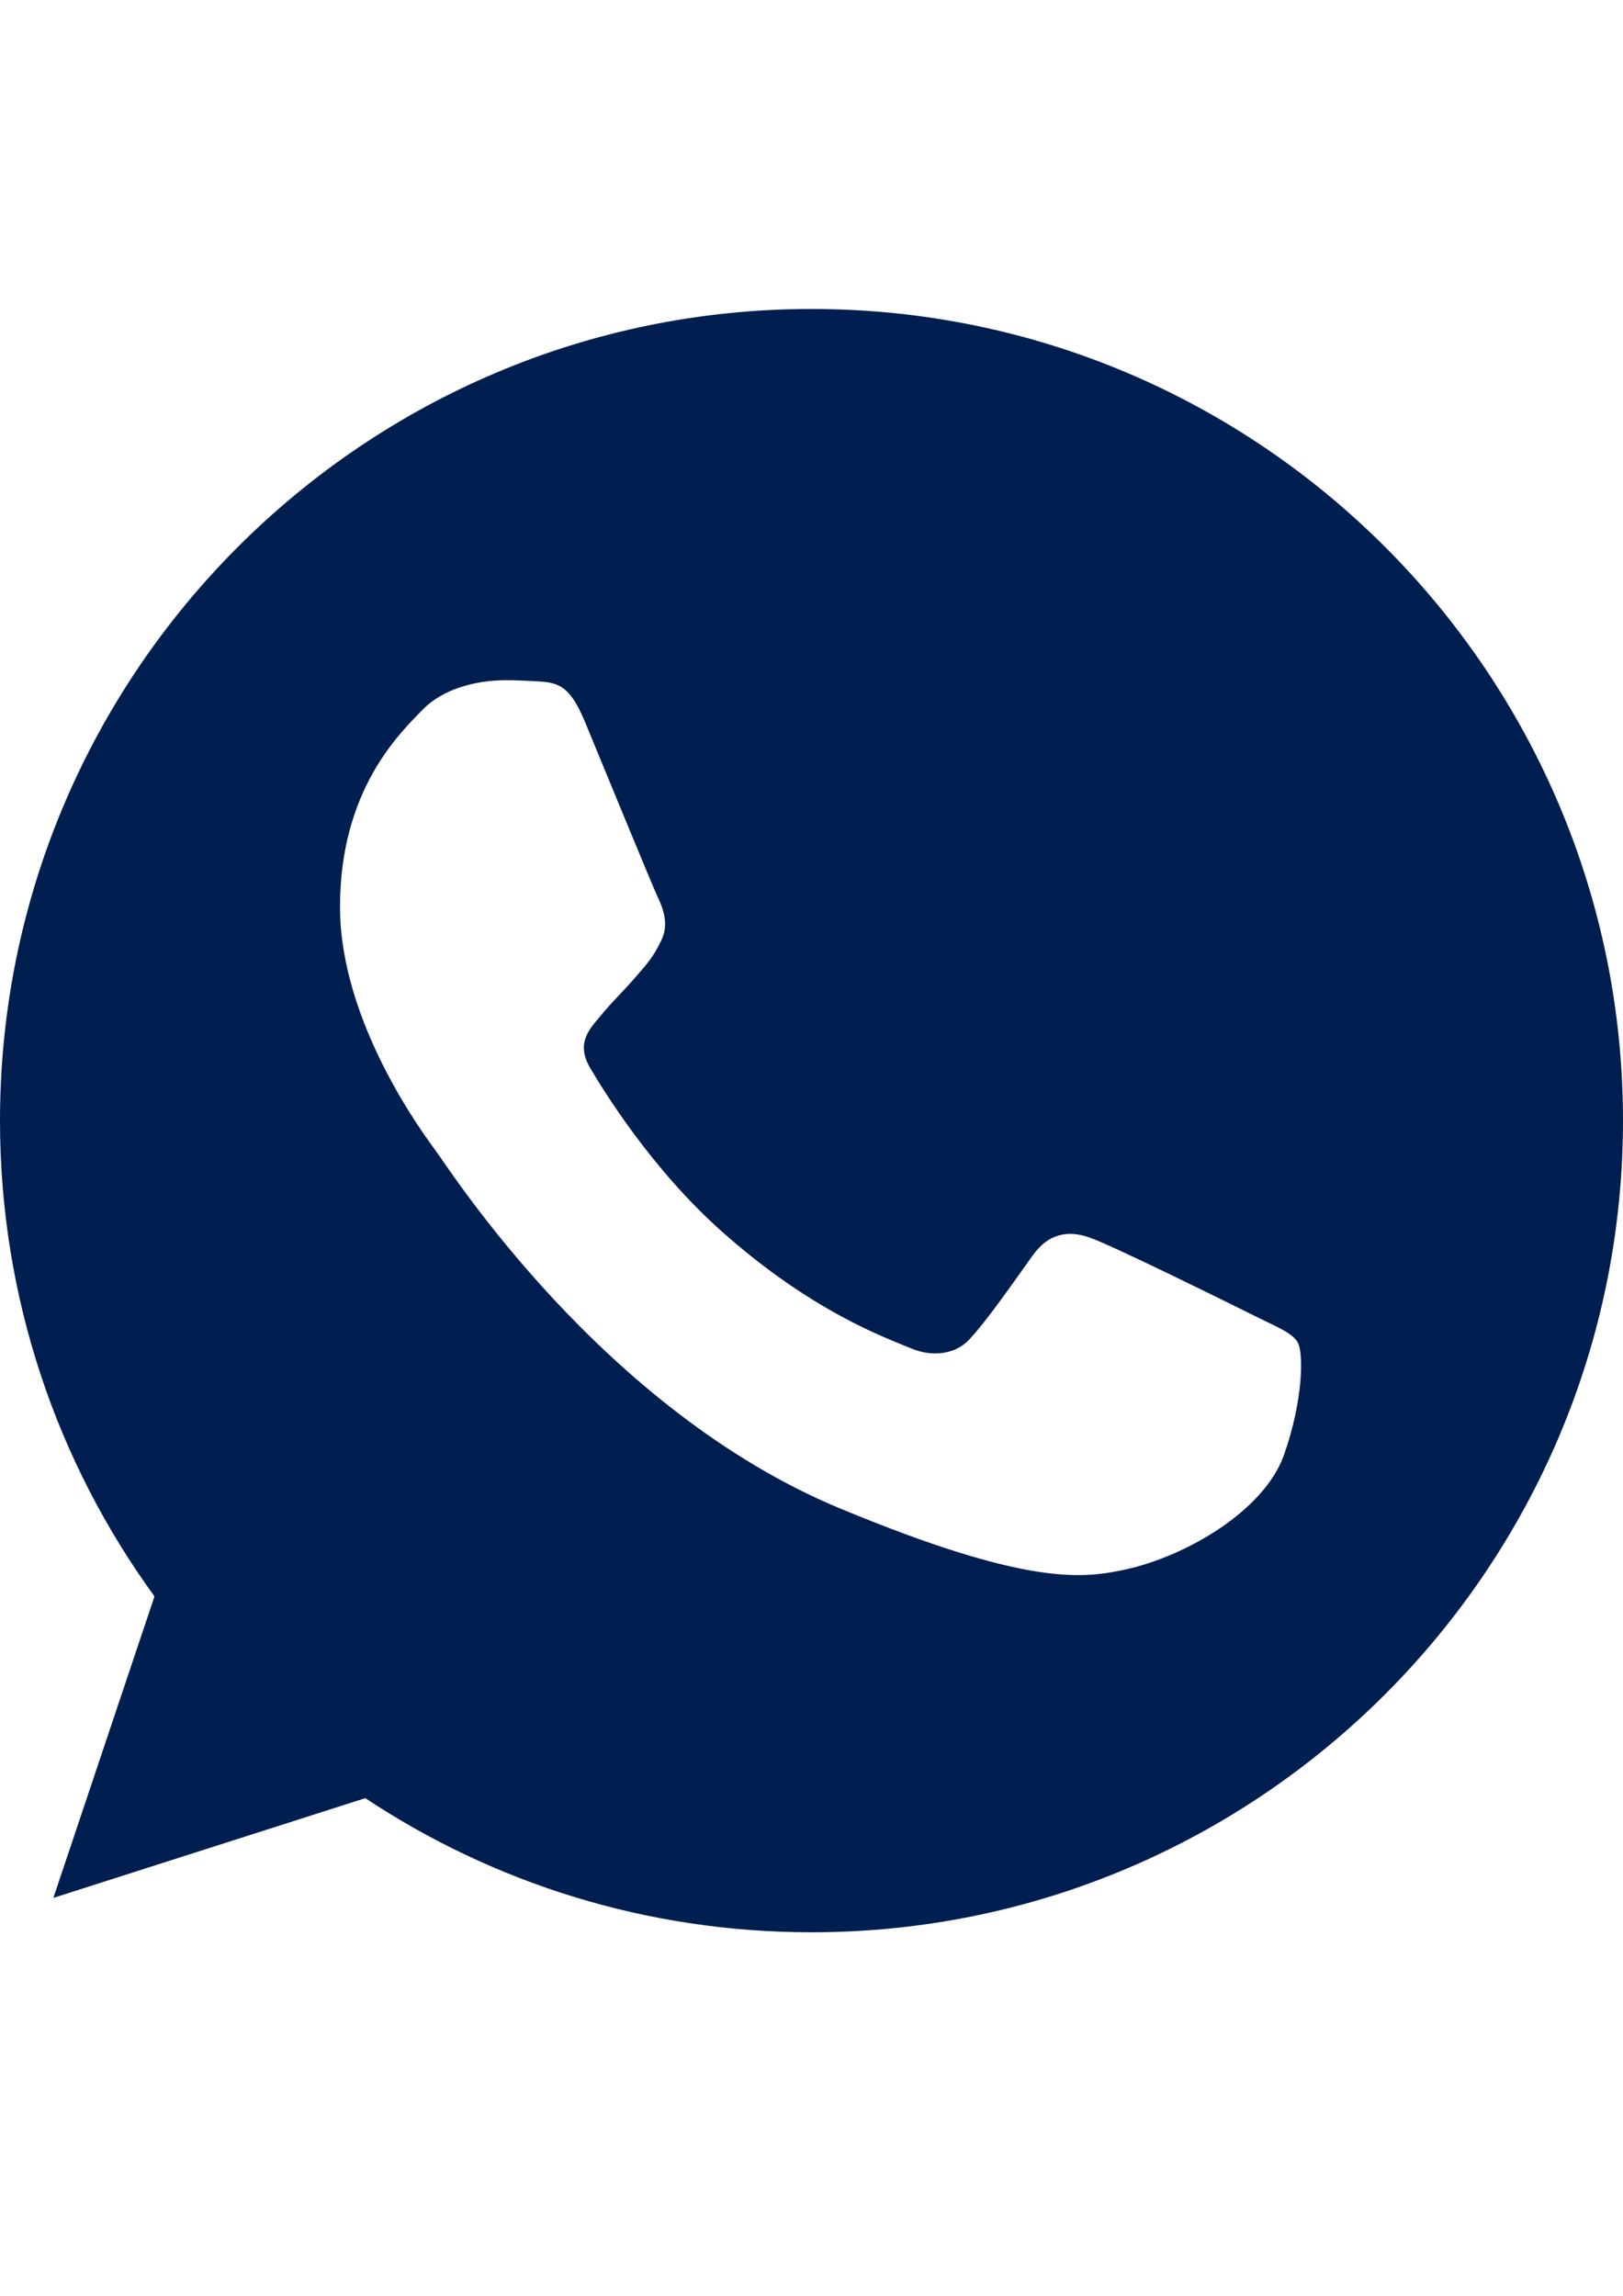 <?xml version="1.0" encoding="utf-8"?>
<!-- Generator: Adobe Illustrator 16.0.0, SVG Export Plug-In . SVG Version: 6.00 Build 0)  -->
<!DOCTYPE svg PUBLIC "-//W3C//DTD SVG 1.1//EN" "http://www.w3.org/Graphics/SVG/1.1/DTD/svg11.dtd">
<svg version="1.1" id="Capa_1" xmlns="http://www.w3.org/2000/svg" xmlns:xlink="http://www.w3.org/1999/xlink" x="0px" y="0px"
	 width="595.279px" height="841.891px" viewBox="0 0 595.279 841.891" enable-background="new 0 0 595.279 841.891"
	 xml:space="preserve">
<g>
	<g>
		<path fill="#001E50" d="M297.715,113.305h-0.146c-164.114,0-297.568,133.492-297.568,297.64
			c0,65.109,20.983,125.456,56.663,174.455L19.57,695.973L133.975,659.4c47.062,31.178,103.207,49.185,163.737,49.185
			c164.111,0,297.565-133.528,297.565-297.64S461.826,113.305,297.715,113.305z M470.904,533.61
			c-7.182,20.273-35.681,37.093-58.412,42.004c-15.552,3.312-35.863,5.953-104.248-22.397
			c-87.469-36.234-143.797-125.12-148.188-130.887c-4.204-5.767-35.347-47.064-35.347-89.775c0-42.712,21.69-63.51,30.436-72.439
			c7.181-7.328,19.049-10.678,30.434-10.678c3.686,0,6.995,0.187,9.974,0.336c8.741,0.371,13.133,0.893,18.897,14.695
			c7.181,17.301,24.667,60.012,26.751,64.402c2.12,4.39,4.241,10.343,1.265,16.109c-2.788,5.953-5.244,8.594-9.636,13.654
			c-4.391,5.061-8.558,8.93-12.947,14.361c-4.019,4.725-8.558,9.785-3.496,18.527c5.061,8.558,22.547,37.094,48.292,60.013
			c33.225,29.577,60.161,39.027,69.796,43.046c7.182,2.977,15.737,2.27,20.981-3.312c6.66-7.184,14.884-19.089,23.255-30.809
			c5.951-8.408,13.469-9.45,21.354-6.474c8.035,2.79,50.562,23.812,59.305,28.164c8.743,4.391,14.512,6.474,16.632,10.155
			C478.087,495.996,478.087,513.296,470.904,533.61z"/>
	</g>
</g>
</svg>
